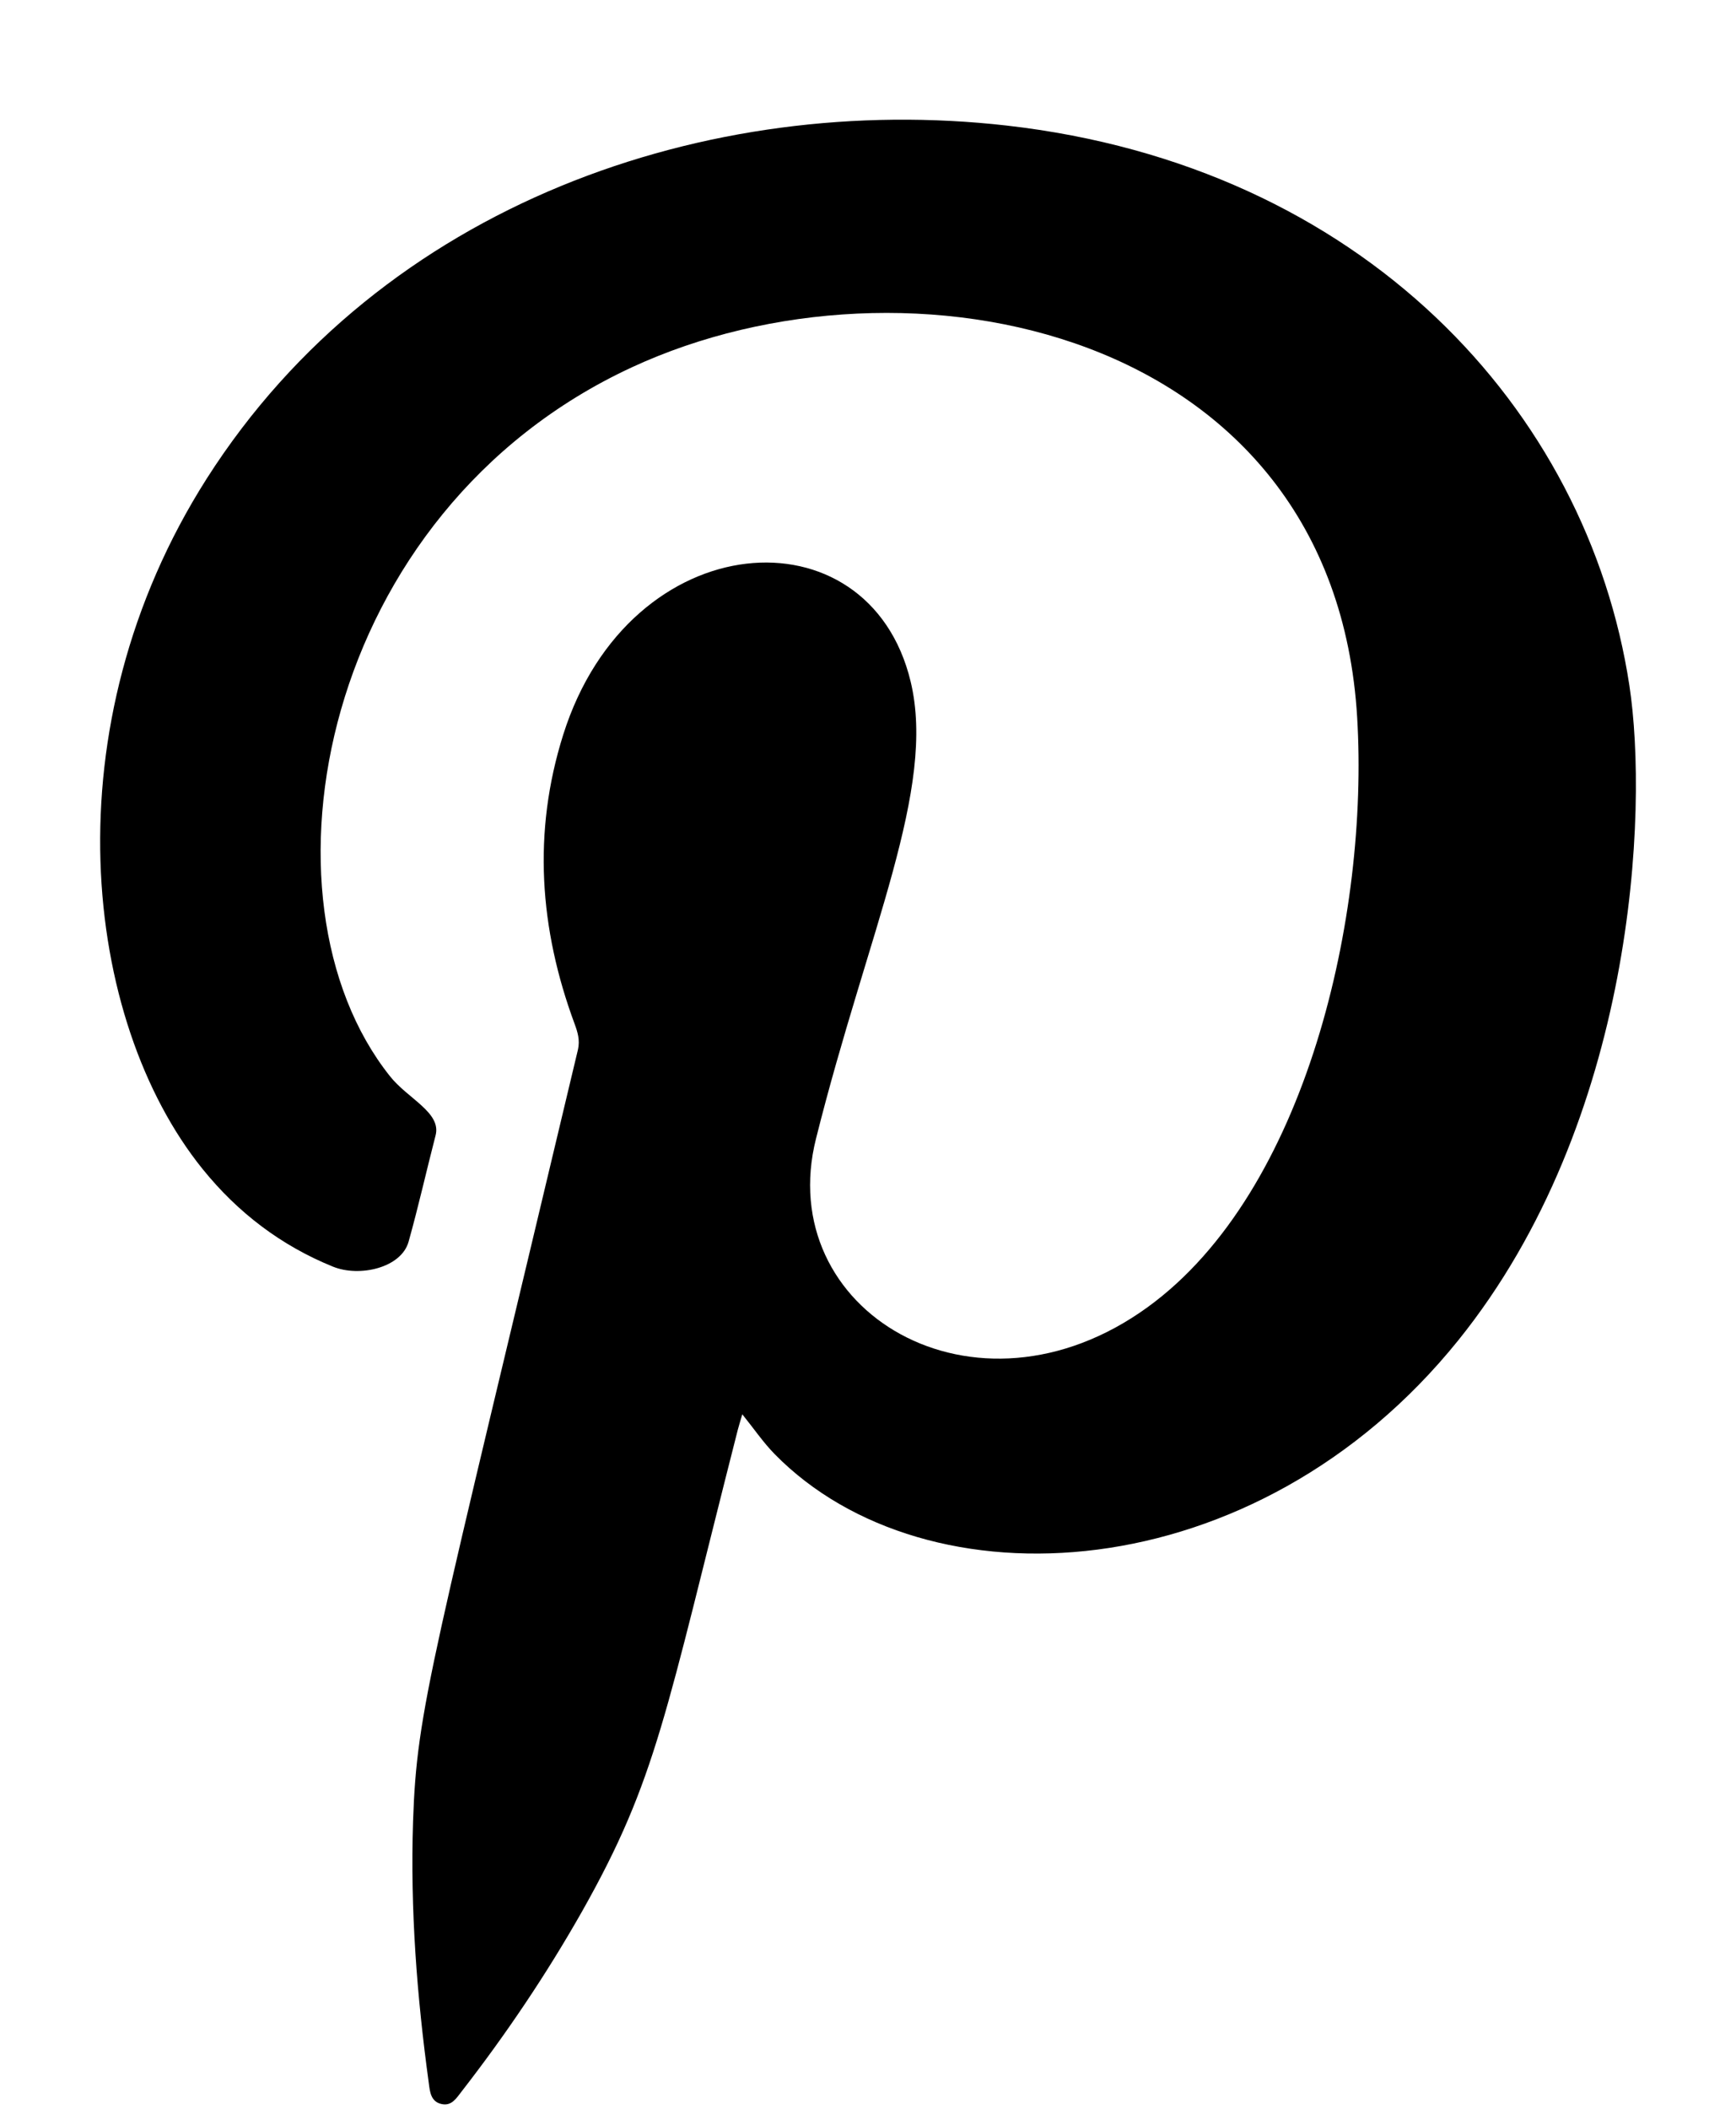 <svg width="14" height="17" viewBox="0 0 14 17" fill="none" xmlns="http://www.w3.org/2000/svg">
<path id="Vector" fill-rule="evenodd" clip-rule="evenodd" d="M5.986 11.402C5.973 11.448 5.96 11.487 5.95 11.526C5.363 13.828 5.298 14.339 4.694 15.409C4.406 15.917 4.081 16.399 3.723 16.86C3.682 16.912 3.644 16.979 3.563 16.962C3.474 16.944 3.467 16.863 3.458 16.793C3.362 16.093 3.308 15.392 3.331 14.685C3.362 13.765 3.475 13.449 4.661 8.461C4.678 8.385 4.659 8.322 4.634 8.254C4.35 7.488 4.294 6.71 4.542 5.923C5.079 4.221 7.007 4.091 7.344 5.495C7.552 6.362 7.002 7.499 6.581 9.178C6.231 10.564 7.862 11.549 9.256 10.537C10.541 9.605 11.04 7.369 10.945 5.785C10.758 2.626 7.295 1.943 5.098 2.96C2.58 4.125 2.007 7.248 3.145 8.676C3.288 8.857 3.56 8.968 3.513 9.152C3.439 9.438 3.375 9.725 3.295 10.01C3.236 10.221 2.899 10.298 2.685 10.211C2.266 10.041 1.917 9.775 1.633 9.423C0.668 8.226 0.392 5.86 1.668 3.857C3.083 1.638 5.715 0.74 8.117 1.012C10.987 1.338 12.801 3.3 13.14 5.525C13.295 6.538 13.184 9.037 11.761 10.804C10.125 12.834 7.472 12.969 6.248 11.723C6.154 11.627 6.079 11.516 5.986 11.401V11.402Z" fill="black"/>
</svg>
